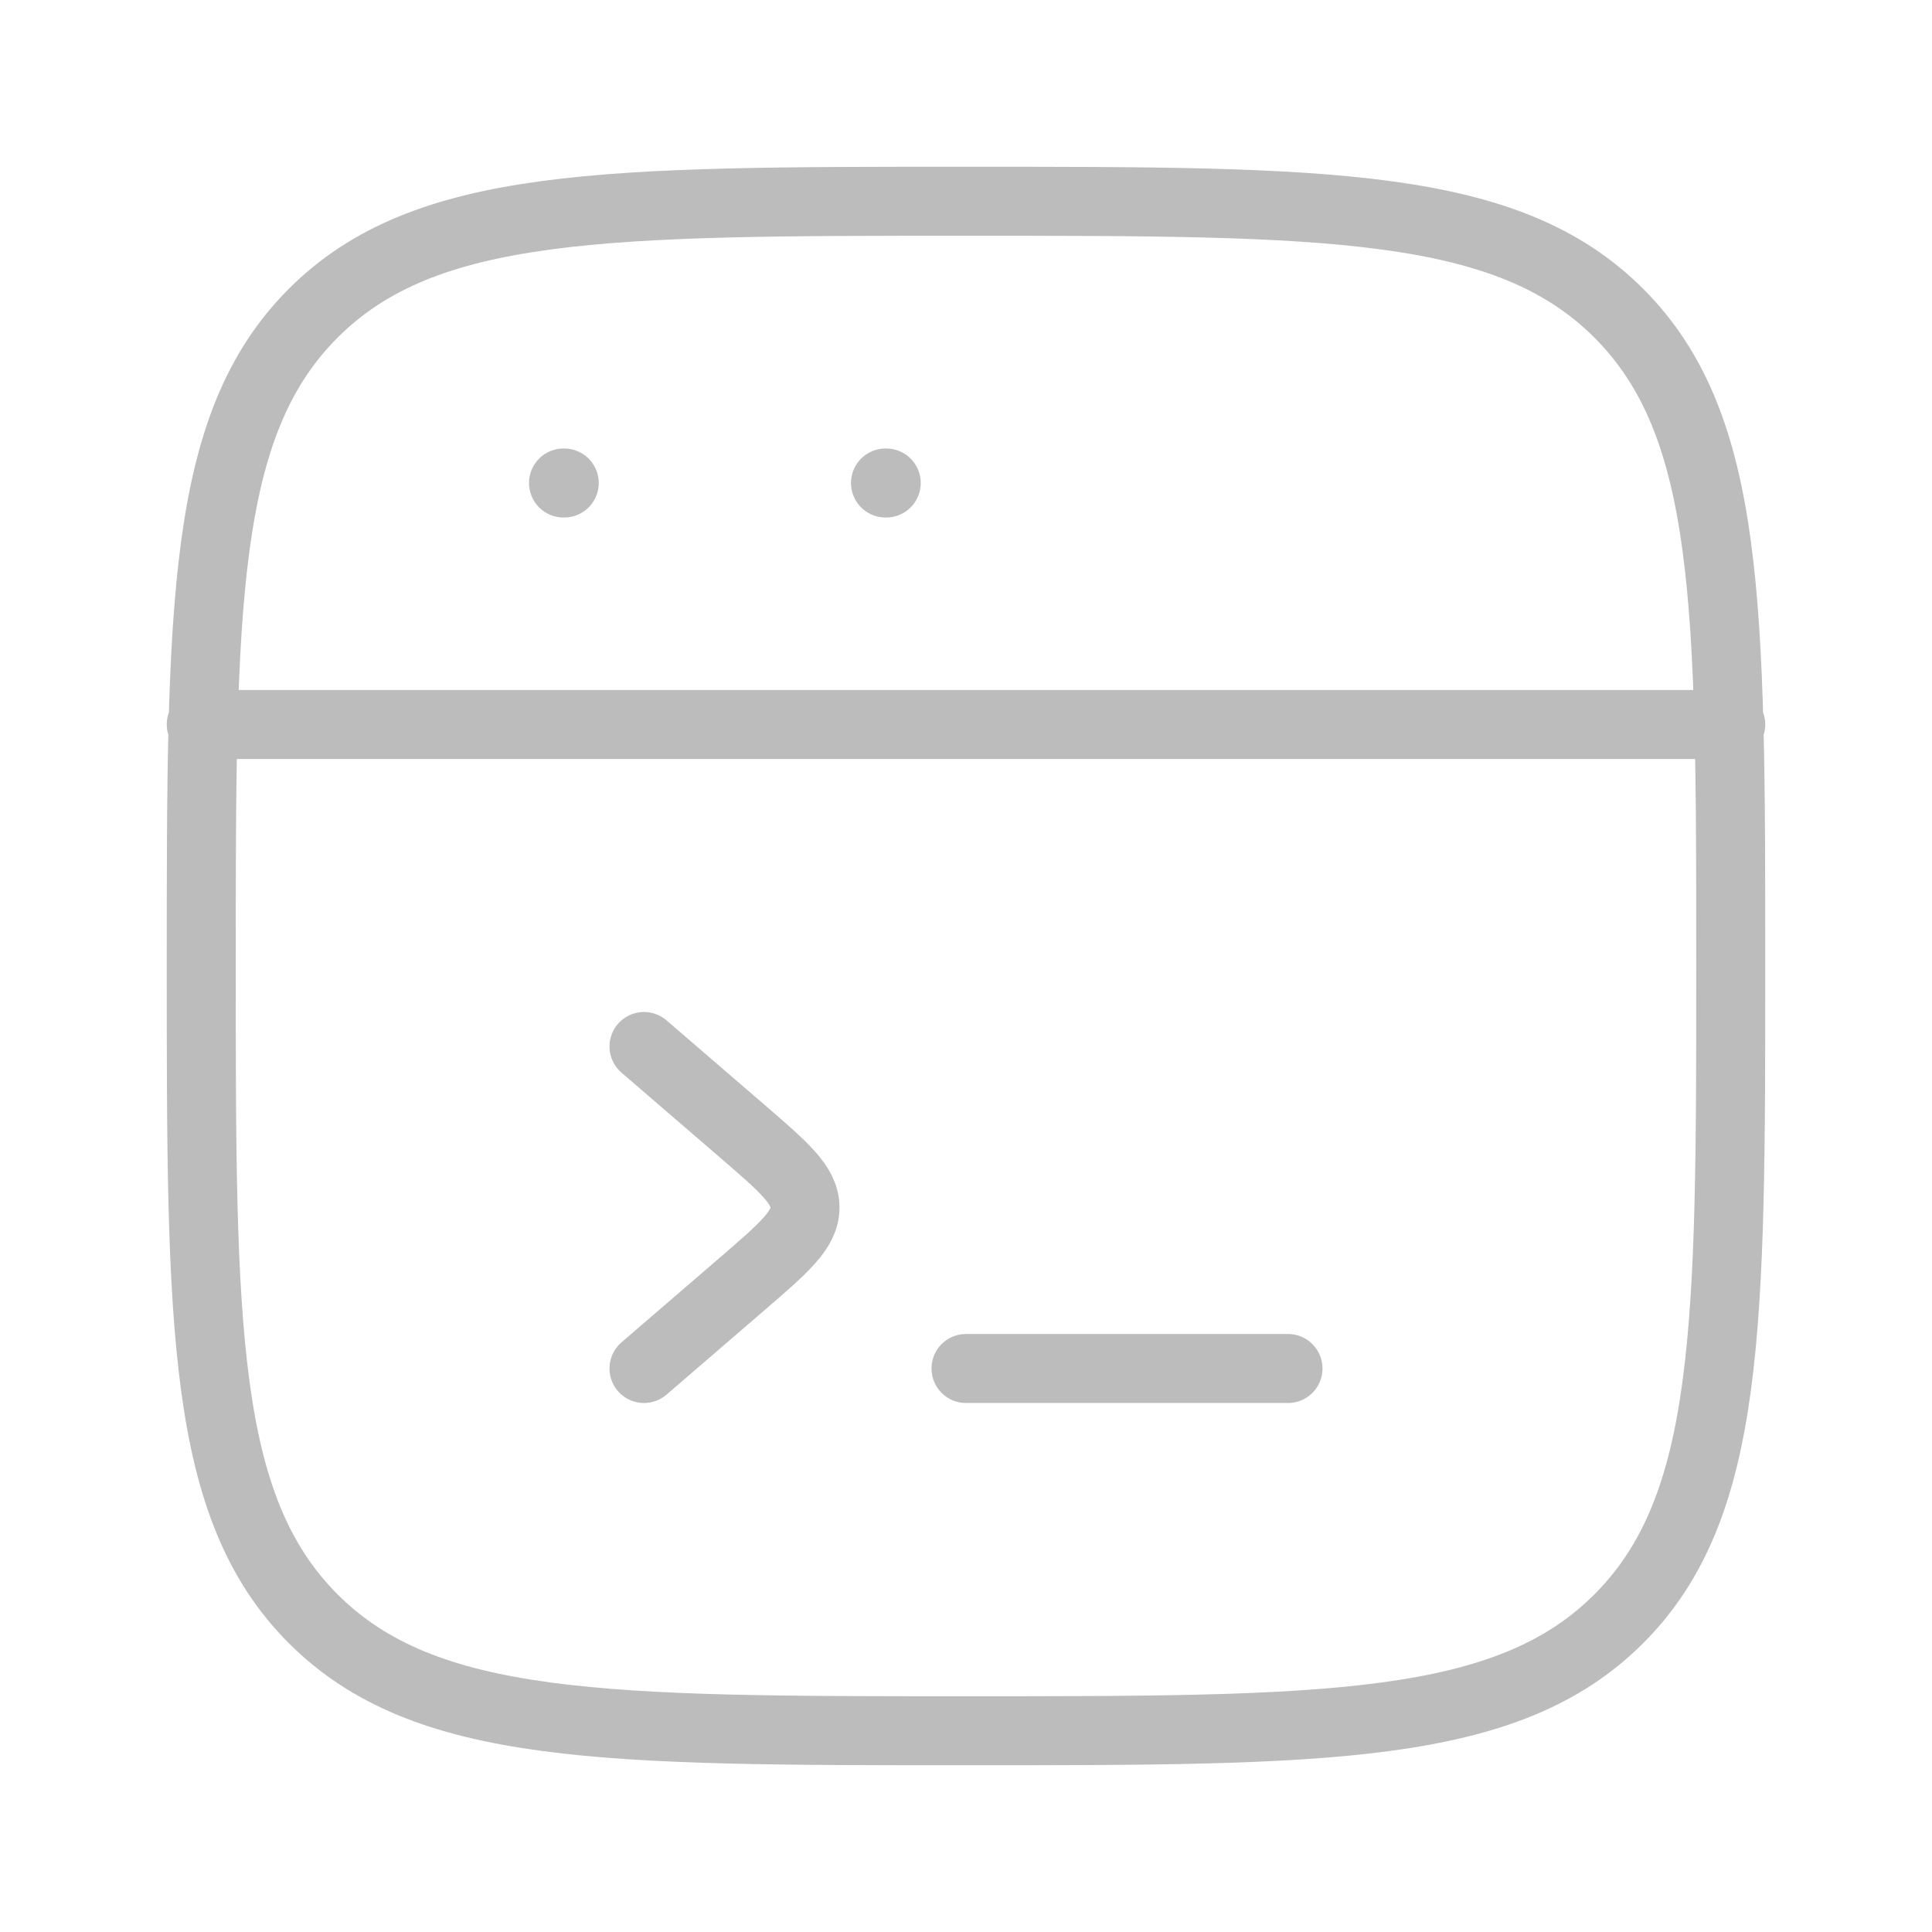 <svg width="42" height="42" viewBox="0 0 42 42" fill="none" xmlns="http://www.w3.org/2000/svg">
    <path
        d="M4.375 15.75H37.625M12.25 10.5H12.266M19.25 10.5H19.266M4.375 21C4.375 13.164 4.375 9.243 6.809 6.809C9.243 4.375 13.162 4.375 21 4.375C28.837 4.375 32.757 4.375 35.191 6.809C37.625 9.243 37.625 13.162 37.625 21C37.625 28.837 37.625 32.757 35.191 35.191C32.757 37.625 28.838 37.625 21 37.625C13.164 37.625 9.243 37.625 6.809 35.191C4.375 32.757 4.375 28.838 4.375 21Z"
        stroke="#BCBCBC" stroke-width="1.5" stroke-linecap="round" stroke-linejoin="round" />
    <path
        d="M14 22.75L16.147 24.6C17.049 25.378 17.5 25.767 17.5 26.25C17.5 26.733 17.049 27.122 16.147 27.9L14 29.75M21 29.75H28"
        stroke="#BCBCBC" stroke-width="1.5" stroke-linecap="round" stroke-linejoin="round" />
</svg>